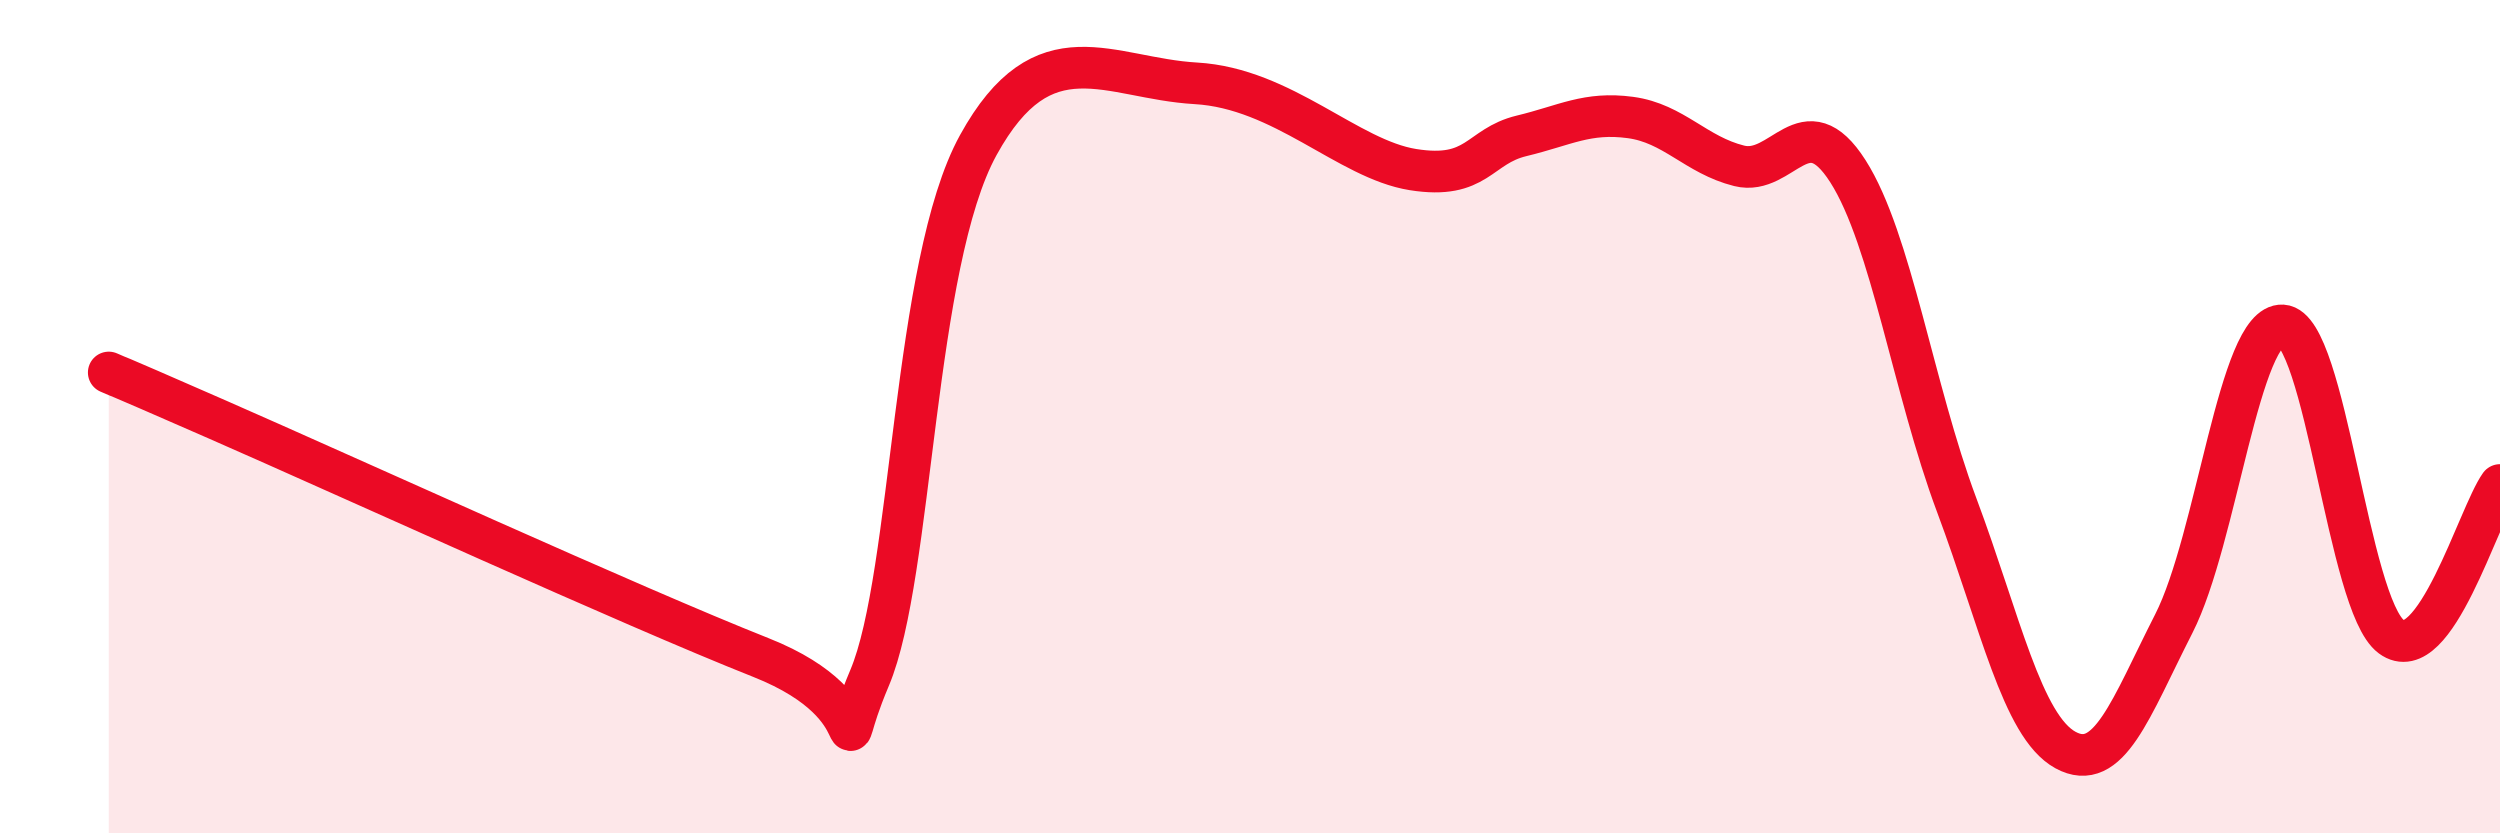 
    <svg width="60" height="20" viewBox="0 0 60 20" xmlns="http://www.w3.org/2000/svg">
      <path
        d="M 2.61,8.94 C 3.13,9.17 2.09,8.7 5.22,10.07 C 8.35,11.44 15.13,14.54 18.26,15.78 C 21.39,17.02 19.83,18.73 20.87,16.27 C 21.91,13.81 21.91,6.33 23.48,3.48 C 25.05,0.63 26.61,1.88 28.7,2 C 30.79,2.12 32.35,3.82 33.91,4.07 C 35.47,4.32 35.48,3.51 36.52,3.26 C 37.56,3.01 38.09,2.68 39.13,2.82 C 40.17,2.96 40.7,3.72 41.74,3.98 C 42.78,4.24 43.31,2.48 44.35,4.11 C 45.39,5.74 45.92,9.34 46.96,12.12 C 48,14.9 48.53,17.43 49.57,18 C 50.61,18.57 51.13,17.01 52.17,14.97 C 53.21,12.93 53.74,7.75 54.78,7.81 C 55.82,7.87 56.35,14.51 57.39,15.28 C 58.43,16.05 59.48,12.37 60,11.64L60 20L2.61 20Z"
        fill="#EB0A25"
        opacity="0.1"
        stroke-linecap="round"
        stroke-linejoin="round"
      />
      <path
        d="M 2.61,8.94 C 3.13,9.17 2.09,8.7 5.22,10.07 C 8.35,11.44 15.13,14.54 18.26,15.78 C 21.39,17.02 19.83,18.73 20.87,16.27 C 21.91,13.81 21.91,6.33 23.48,3.48 C 25.05,0.63 26.61,1.88 28.7,2 C 30.79,2.12 32.35,3.82 33.91,4.07 C 35.47,4.32 35.48,3.51 36.52,3.26 C 37.56,3.01 38.09,2.68 39.13,2.82 C 40.17,2.96 40.7,3.72 41.74,3.98 C 42.78,4.24 43.31,2.48 44.35,4.11 C 45.39,5.74 45.92,9.34 46.96,12.12 C 48,14.9 48.53,17.43 49.57,18 C 50.61,18.57 51.13,17.01 52.17,14.97 C 53.21,12.93 53.74,7.75 54.78,7.81 C 55.82,7.87 56.35,14.51 57.39,15.28 C 58.43,16.05 59.48,12.37 60,11.64"
        stroke="#EB0A25"
        stroke-width="1"
        fill="none"
        stroke-linecap="round"
        stroke-linejoin="round"
      />
    </svg>
  